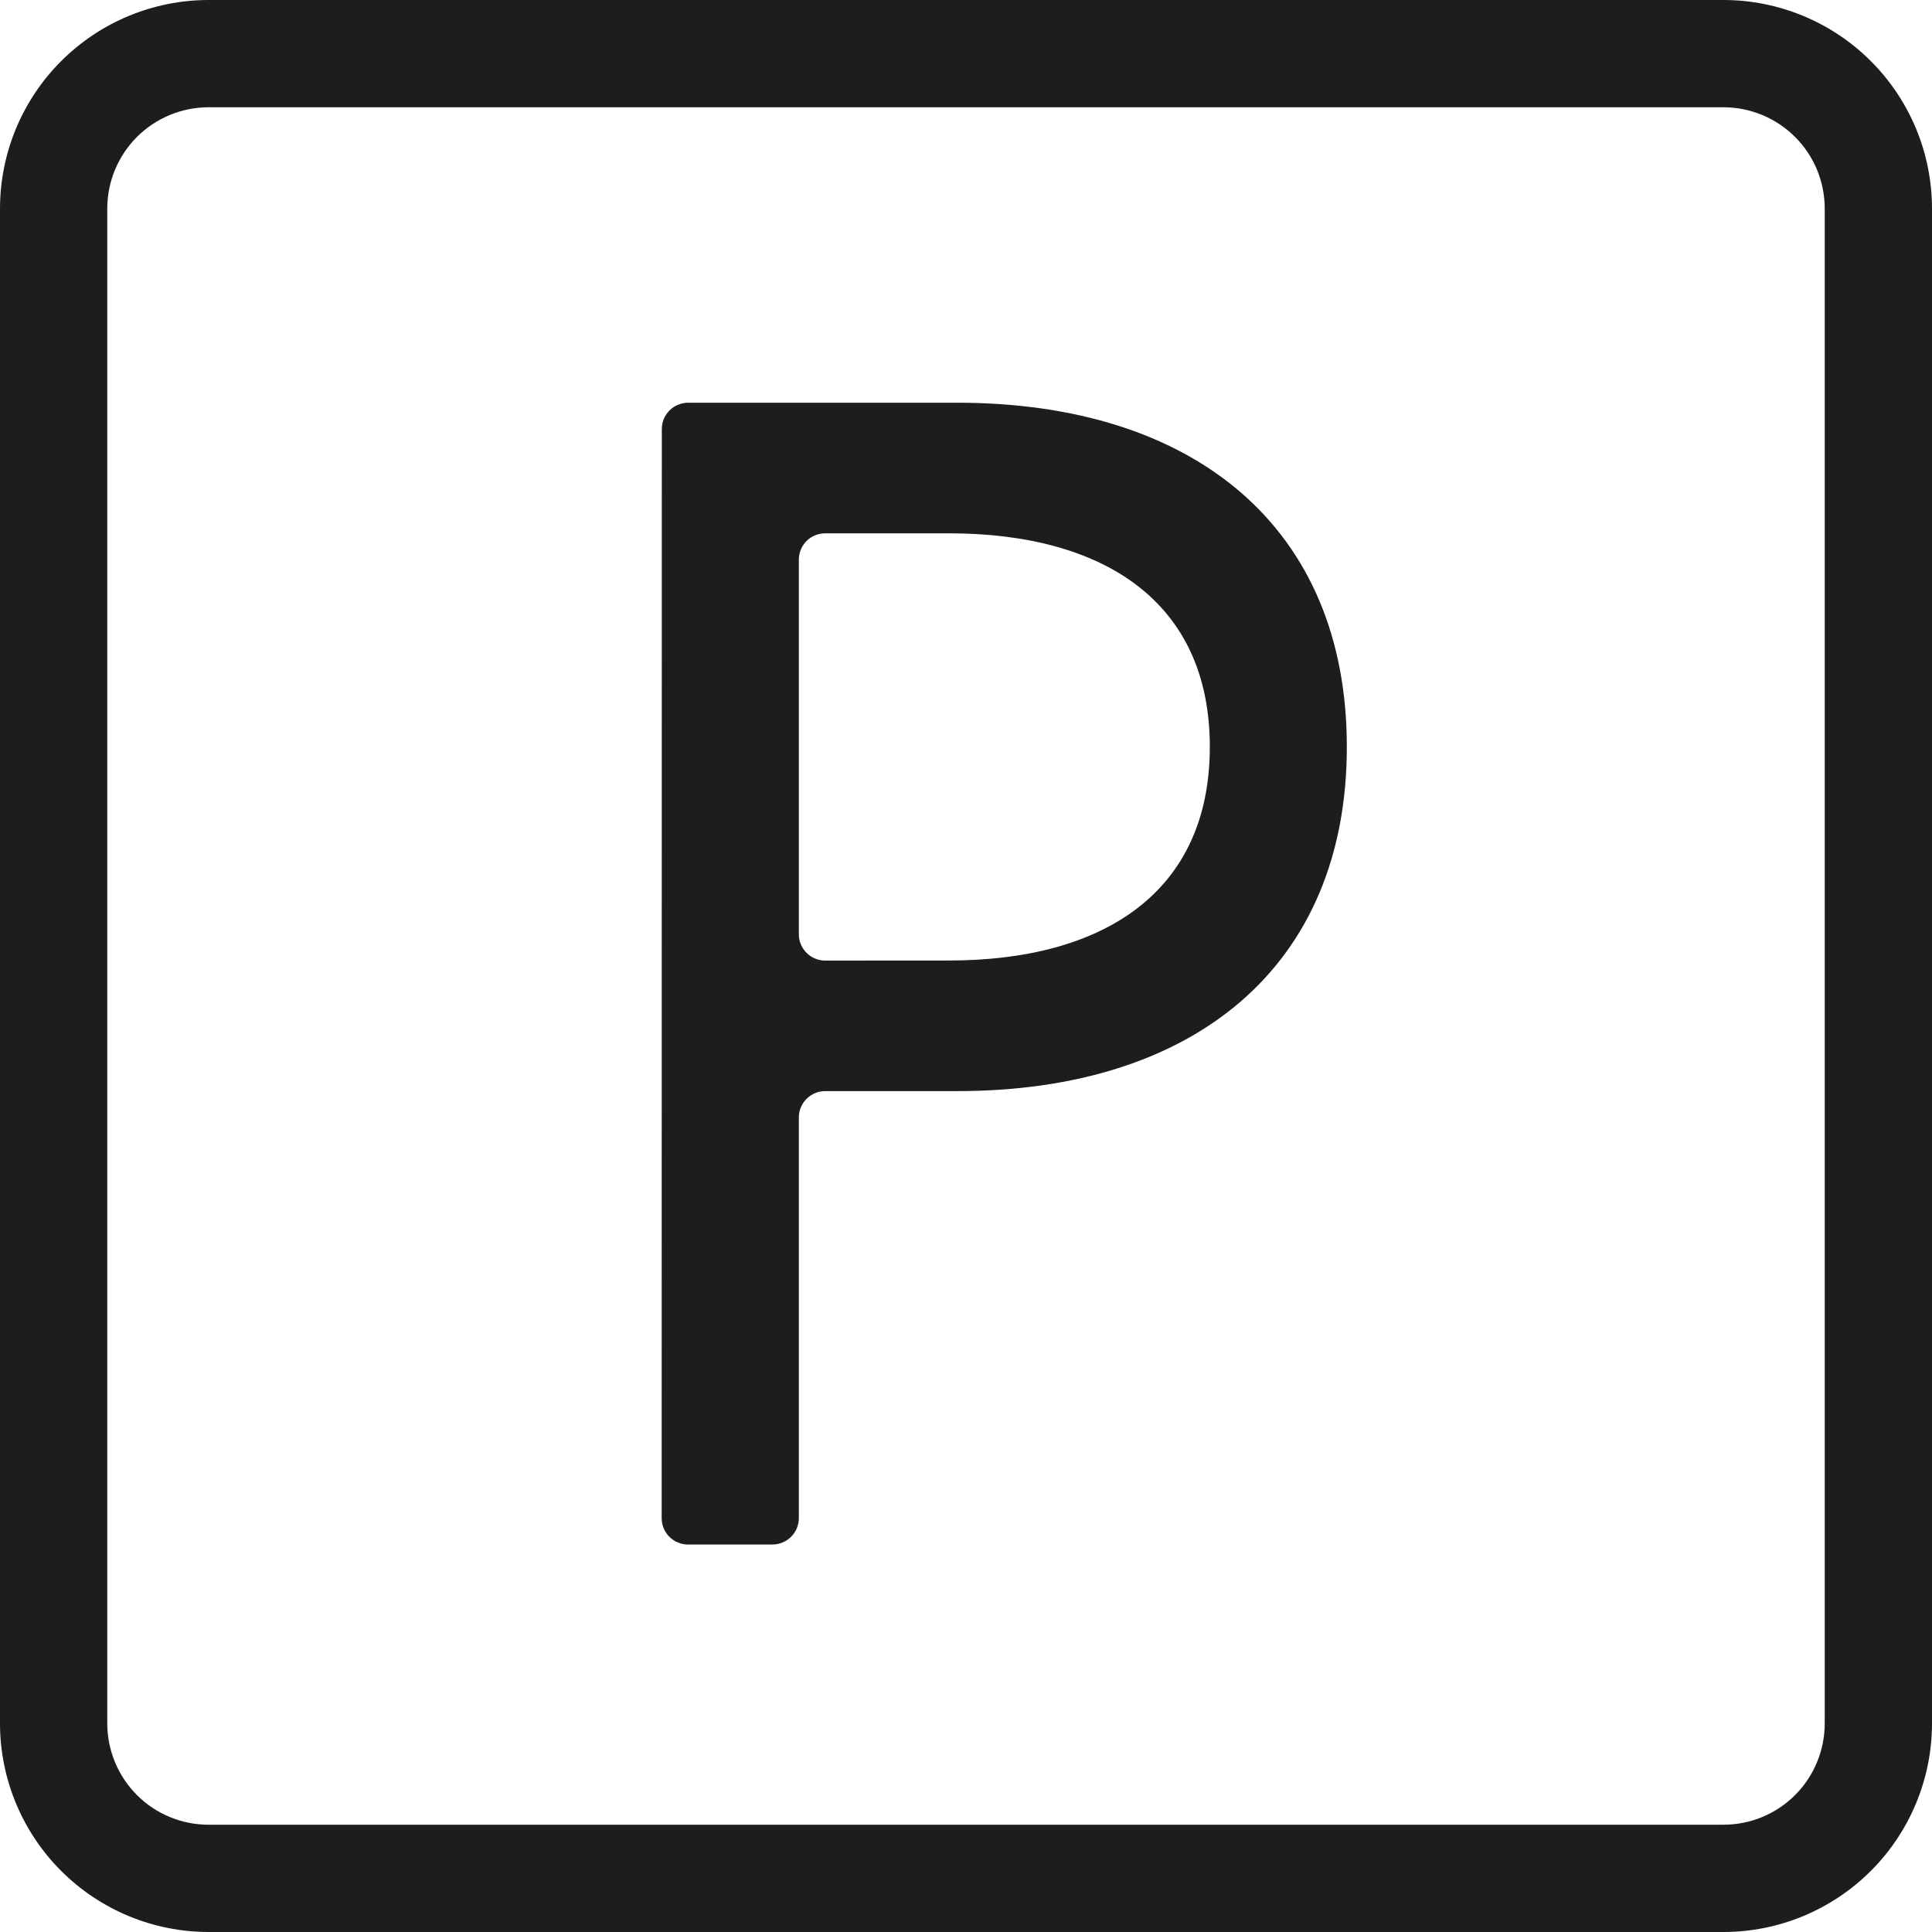 <svg width="25" height="25" viewBox="0 0 25 25" fill="none" xmlns="http://www.w3.org/2000/svg">
<path d="M8.564 5.553C8.564 5.508 8.572 5.464 8.589 5.422C8.607 5.38 8.632 5.343 8.664 5.311C8.695 5.279 8.733 5.254 8.775 5.237C8.816 5.22 8.861 5.211 8.906 5.211H12.383C15.466 5.211 17.428 6.836 17.428 9.664C17.428 12.493 15.469 14.119 12.383 14.119H10.679C10.634 14.119 10.589 14.127 10.548 14.145C10.506 14.162 10.469 14.187 10.437 14.219C10.405 14.251 10.38 14.288 10.363 14.33C10.345 14.371 10.337 14.416 10.337 14.461V19.644C10.337 19.735 10.301 19.822 10.237 19.886C10.172 19.95 10.085 19.986 9.995 19.986H8.904C8.859 19.986 8.814 19.978 8.773 19.96C8.731 19.943 8.693 19.918 8.662 19.886C8.63 19.855 8.605 19.817 8.588 19.775C8.57 19.734 8.562 19.689 8.562 19.644L8.564 5.553ZM12.278 12.429C14.283 12.429 15.655 11.543 15.655 9.664C15.655 7.786 14.28 6.901 12.278 6.901H10.679C10.589 6.901 10.502 6.936 10.438 6.999C10.374 7.063 10.338 7.149 10.337 7.239V12.088C10.337 12.133 10.345 12.178 10.363 12.219C10.38 12.261 10.405 12.298 10.437 12.33C10.469 12.362 10.506 12.387 10.548 12.404C10.589 12.421 10.634 12.43 10.679 12.43L12.278 12.429Z" fill="#1D1D1B"/>
<path d="M22.303 0H2.697C1.982 0.001 1.297 0.285 0.791 0.791C0.285 1.297 0.001 1.982 0 2.697L0 22.303C0.001 23.018 0.285 23.703 0.791 24.209C1.297 24.715 1.982 24.999 2.697 25H22.303C23.018 24.999 23.703 24.715 24.209 24.209C24.715 23.703 24.999 23.018 25 22.303V2.697C24.999 1.982 24.715 1.297 24.209 0.791C23.703 0.285 23.018 0.001 22.303 0V0ZM23.612 22.303C23.611 22.65 23.474 22.983 23.228 23.228C22.983 23.474 22.65 23.611 22.303 23.612H2.697C2.35 23.611 2.017 23.474 1.772 23.228C1.527 22.983 1.389 22.65 1.388 22.303V2.697C1.389 2.35 1.527 2.017 1.772 1.772C2.017 1.527 2.35 1.389 2.697 1.388H22.303C22.65 1.389 22.983 1.527 23.228 1.772C23.474 2.017 23.611 2.35 23.612 2.697V22.303Z" fill="#1D1D1B"/>
</svg>
